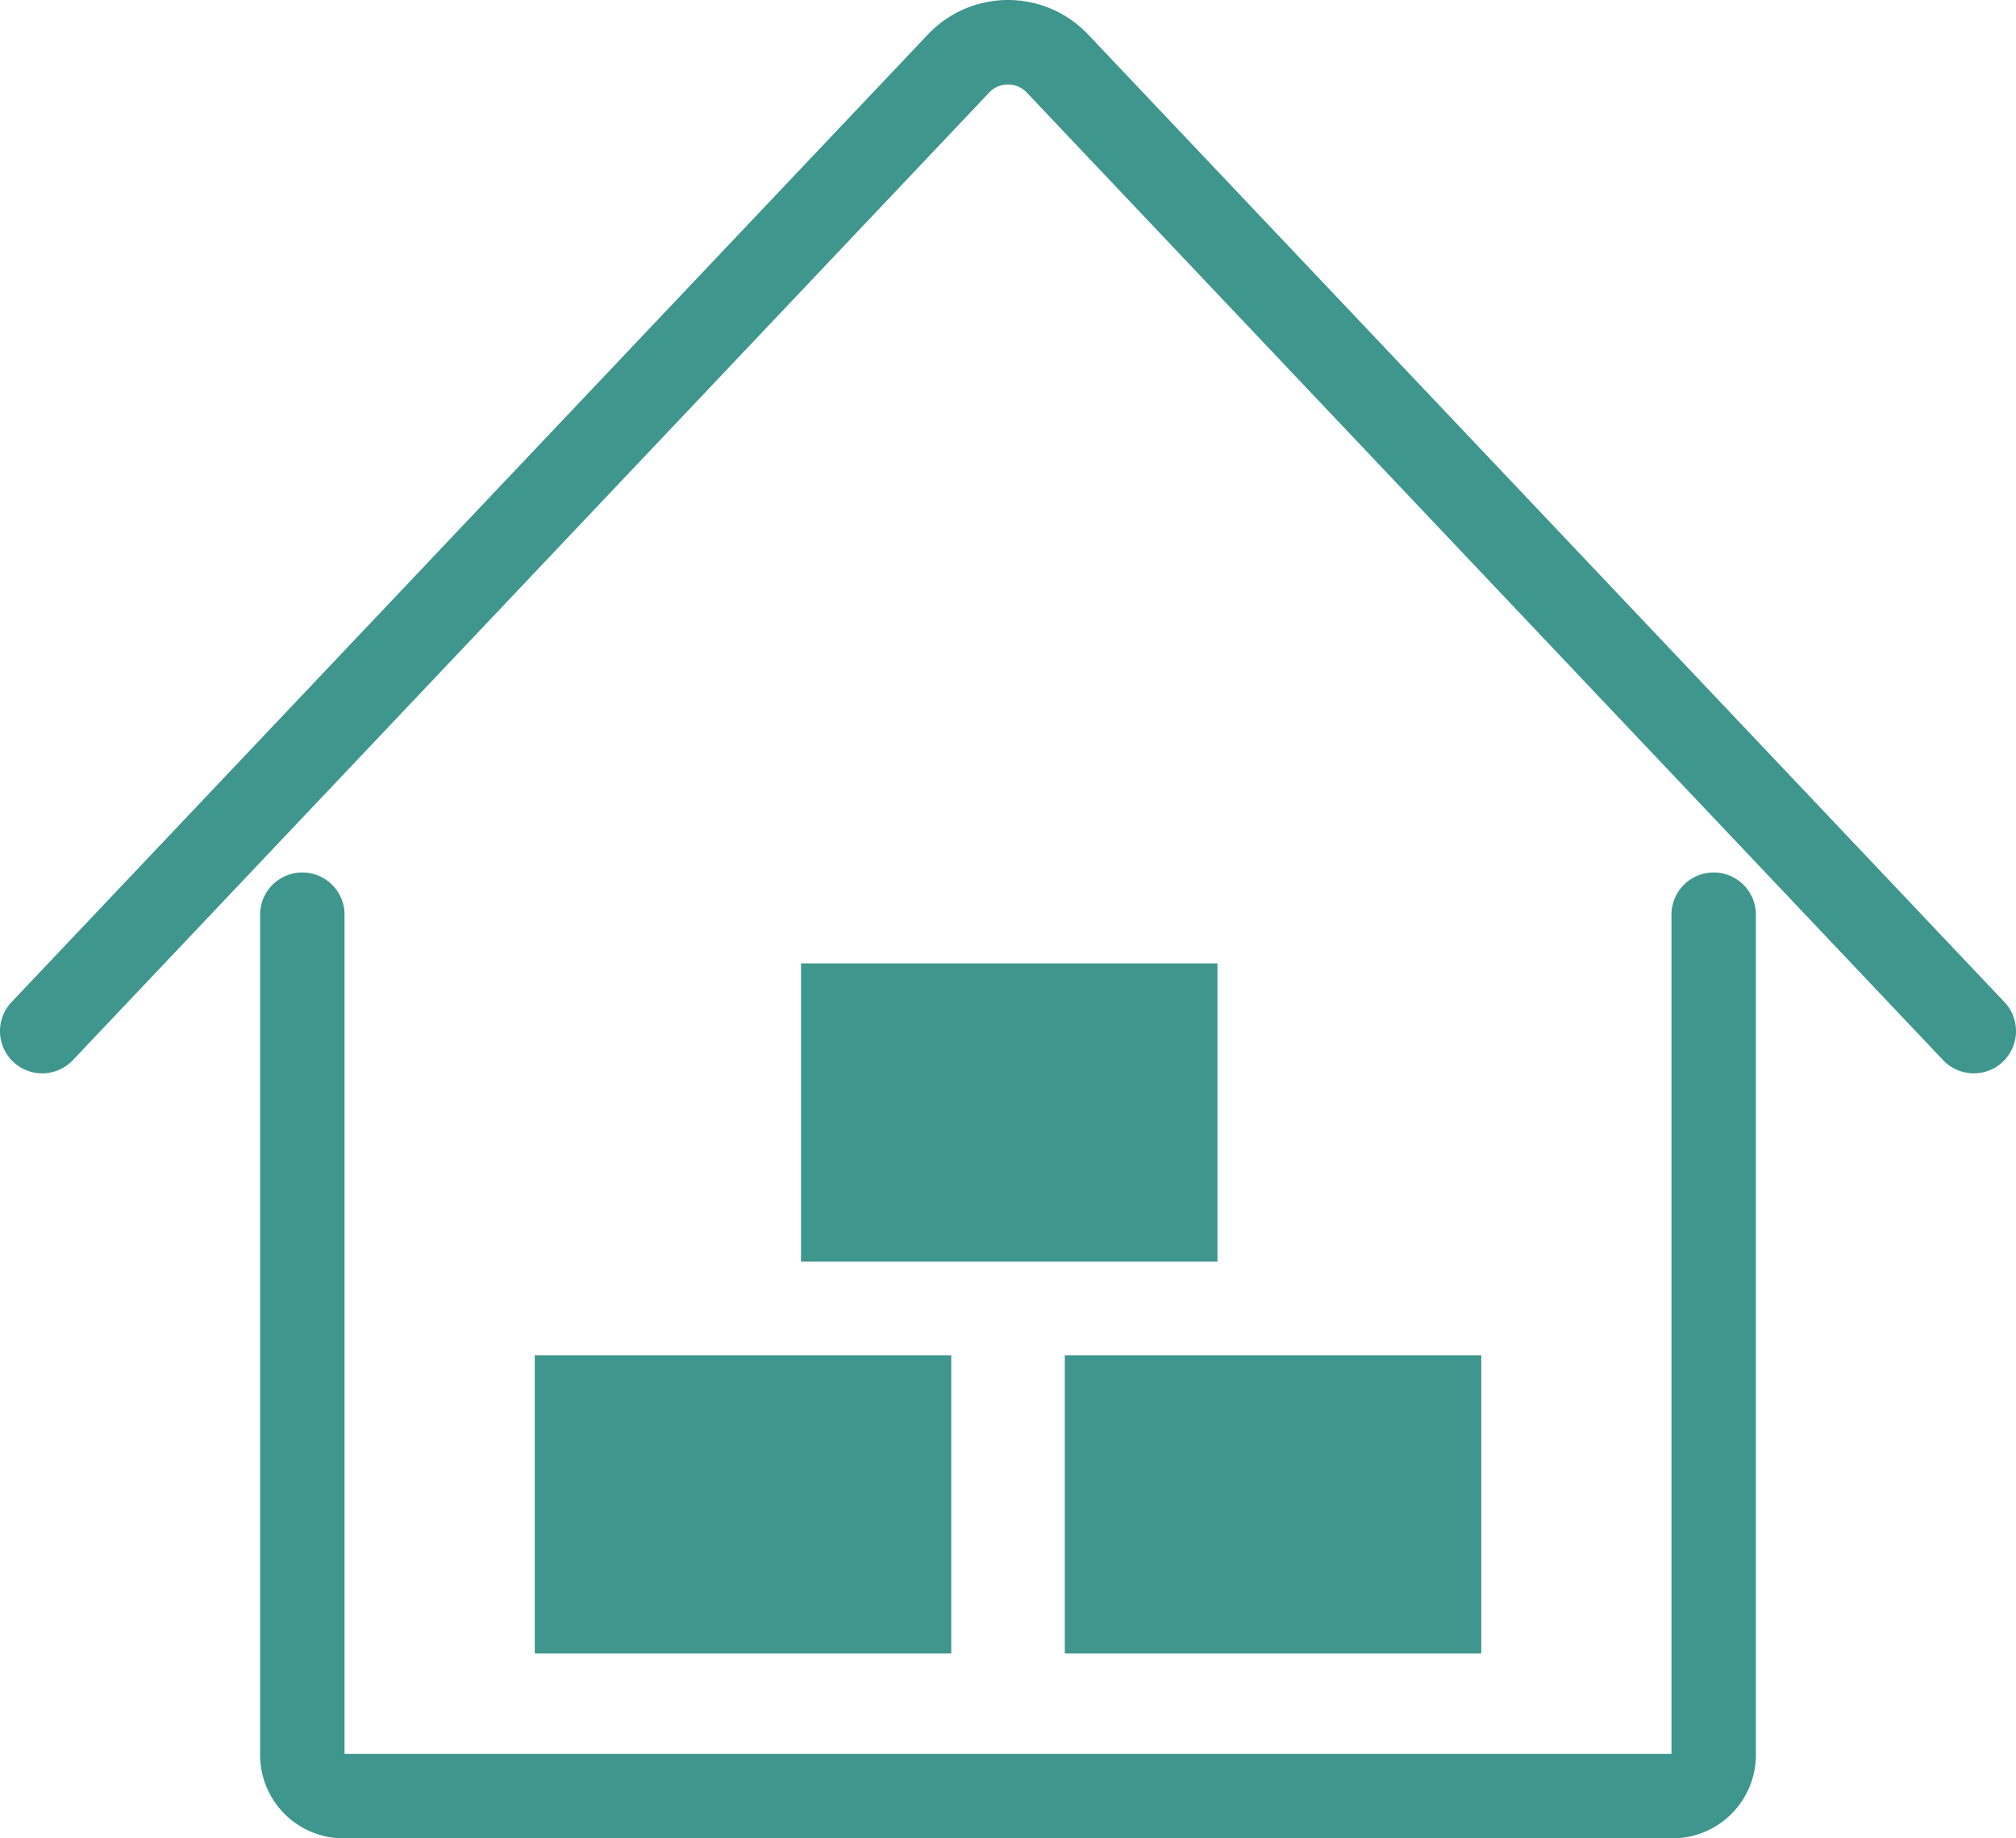 <?xml version="1.0" encoding="UTF-8"?> <svg xmlns="http://www.w3.org/2000/svg" xmlns:xlink="http://www.w3.org/1999/xlink" id="sec03_icon02" width="47.753" height="43.536" viewBox="0 0 47.753 43.536"><defs><clipPath id="clip-path"><rect id="長方形_1145" data-name="長方形 1145" width="47.753" height="43.536" fill="#3e968d"></rect></clipPath></defs><g id="グループ_477" data-name="グループ 477" clip-path="url(#clip-path)"><path id="パス_2148" data-name="パス 2148" d="M70.813,122a1,1,0,0,0-1,1v19.876H38.382V123a1,1,0,1,0-2,0v19.9a1.978,1.978,0,0,0,1.976,1.976H69.837a1.978,1.978,0,0,0,1.976-1.976V123a1,1,0,0,0-1-1" transform="translate(-30.221 -101.336)" fill="#3e968d"></path><path id="パス_2149" data-name="パス 2149" d="M47.479,23.733,25.773.816a2.612,2.612,0,0,0-3.793,0L.274,23.733a1,1,0,1,0,1.452,1.376L23.432,2.191a.612.612,0,0,1,.888,0L46.027,25.109a1,1,0,1,0,1.452-1.376" transform="translate(0)" fill="#3e968d"></path><rect id="長方形_1142" data-name="長方形 1142" width="9.865" height="7.064" transform="translate(12.667 32.098)" fill="#3e968d"></rect><rect id="長方形_1143" data-name="長方形 1143" width="9.865" height="7.064" transform="translate(25.222 32.098)" fill="#3e968d"></rect><rect id="長方形_1144" data-name="長方形 1144" width="9.865" height="7.064" transform="translate(18.973 22.817)" fill="#3e968d"></rect></g></svg> 
